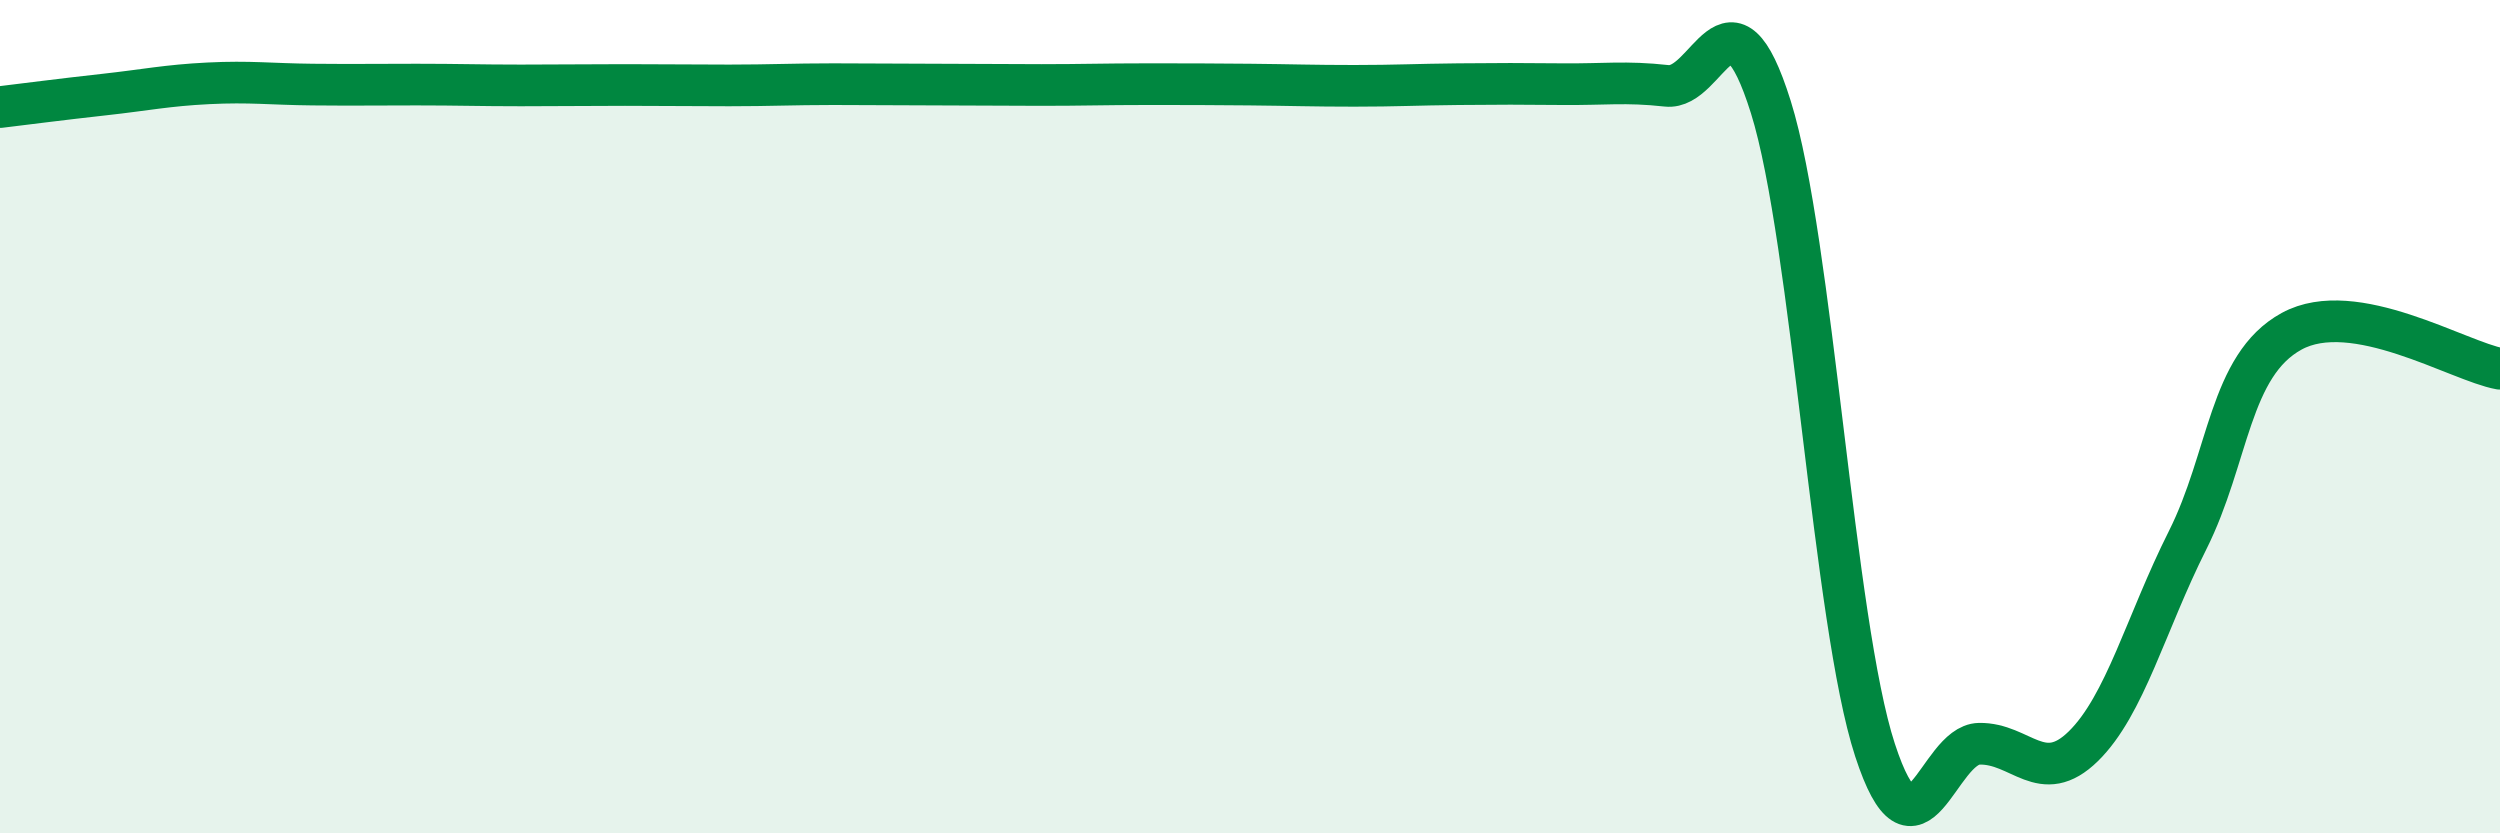 
    <svg width="60" height="20" viewBox="0 0 60 20" xmlns="http://www.w3.org/2000/svg">
      <path
        d="M 0,2.57 C 0.5,2.51 1.5,2.38 2.5,2.27 C 3.5,2.16 4,2.05 5,2 C 6,1.95 6.5,2.02 7.5,2.03 C 8.5,2.04 9,2.03 10,2.03 C 11,2.03 11.5,2.05 12.5,2.05 C 13.5,2.05 14,2.04 15,2.04 C 16,2.04 16.5,2.05 17.5,2.05 C 18.5,2.05 19,2.02 20,2.02 C 21,2.02 21.5,2.03 22.5,2.03 C 23.5,2.03 24,2.04 25,2.04 C 26,2.04 26.5,2.02 27.5,2.02 C 28.5,2.02 29,2.02 30,2.03 C 31,2.04 31.5,2.06 32.5,2.06 C 33.5,2.06 34,2.03 35,2.02 C 36,2.01 36.5,2.01 37.5,2.02 C 38.5,2.03 39,1.95 40,2.06 C 41,2.17 41.5,-0.62 42.5,2.57 C 43.5,5.76 44,14.94 45,18 C 46,21.06 46.5,17.87 47.5,17.85 C 48.5,17.83 49,18.89 50,17.91 C 51,16.93 51.5,14.96 52.5,12.97 C 53.5,10.98 53.5,8.77 55,7.95 C 56.5,7.13 59,8.67 60,8.85L60 20L0 20Z"
        fill="#008740"
        opacity="0.1"
        stroke-linecap="round"
        stroke-linejoin="round"
      />
      <path
        d="M 0,2.57 C 0.5,2.51 1.5,2.38 2.5,2.27 C 3.5,2.16 4,2.05 5,2 C 6,1.95 6.5,2.02 7.5,2.03 C 8.5,2.04 9,2.03 10,2.03 C 11,2.03 11.5,2.05 12.5,2.05 C 13.5,2.05 14,2.04 15,2.04 C 16,2.04 16.5,2.05 17.5,2.05 C 18.5,2.05 19,2.02 20,2.02 C 21,2.02 21.5,2.03 22.5,2.03 C 23.5,2.03 24,2.04 25,2.04 C 26,2.04 26.5,2.02 27.5,2.02 C 28.5,2.02 29,2.02 30,2.03 C 31,2.04 31.5,2.06 32.5,2.06 C 33.5,2.06 34,2.03 35,2.02 C 36,2.01 36.5,2.01 37.5,2.02 C 38.5,2.03 39,1.95 40,2.06 C 41,2.17 41.5,-0.62 42.5,2.57 C 43.5,5.76 44,14.94 45,18 C 46,21.06 46.5,17.87 47.5,17.85 C 48.5,17.83 49,18.89 50,17.91 C 51,16.93 51.5,14.96 52.5,12.97 C 53.5,10.98 53.5,8.77 55,7.95 C 56.5,7.13 59,8.67 60,8.85"
        stroke="#008740"
        stroke-width="1"
        fill="none"
        stroke-linecap="round"
        stroke-linejoin="round"
      />
    </svg>
  